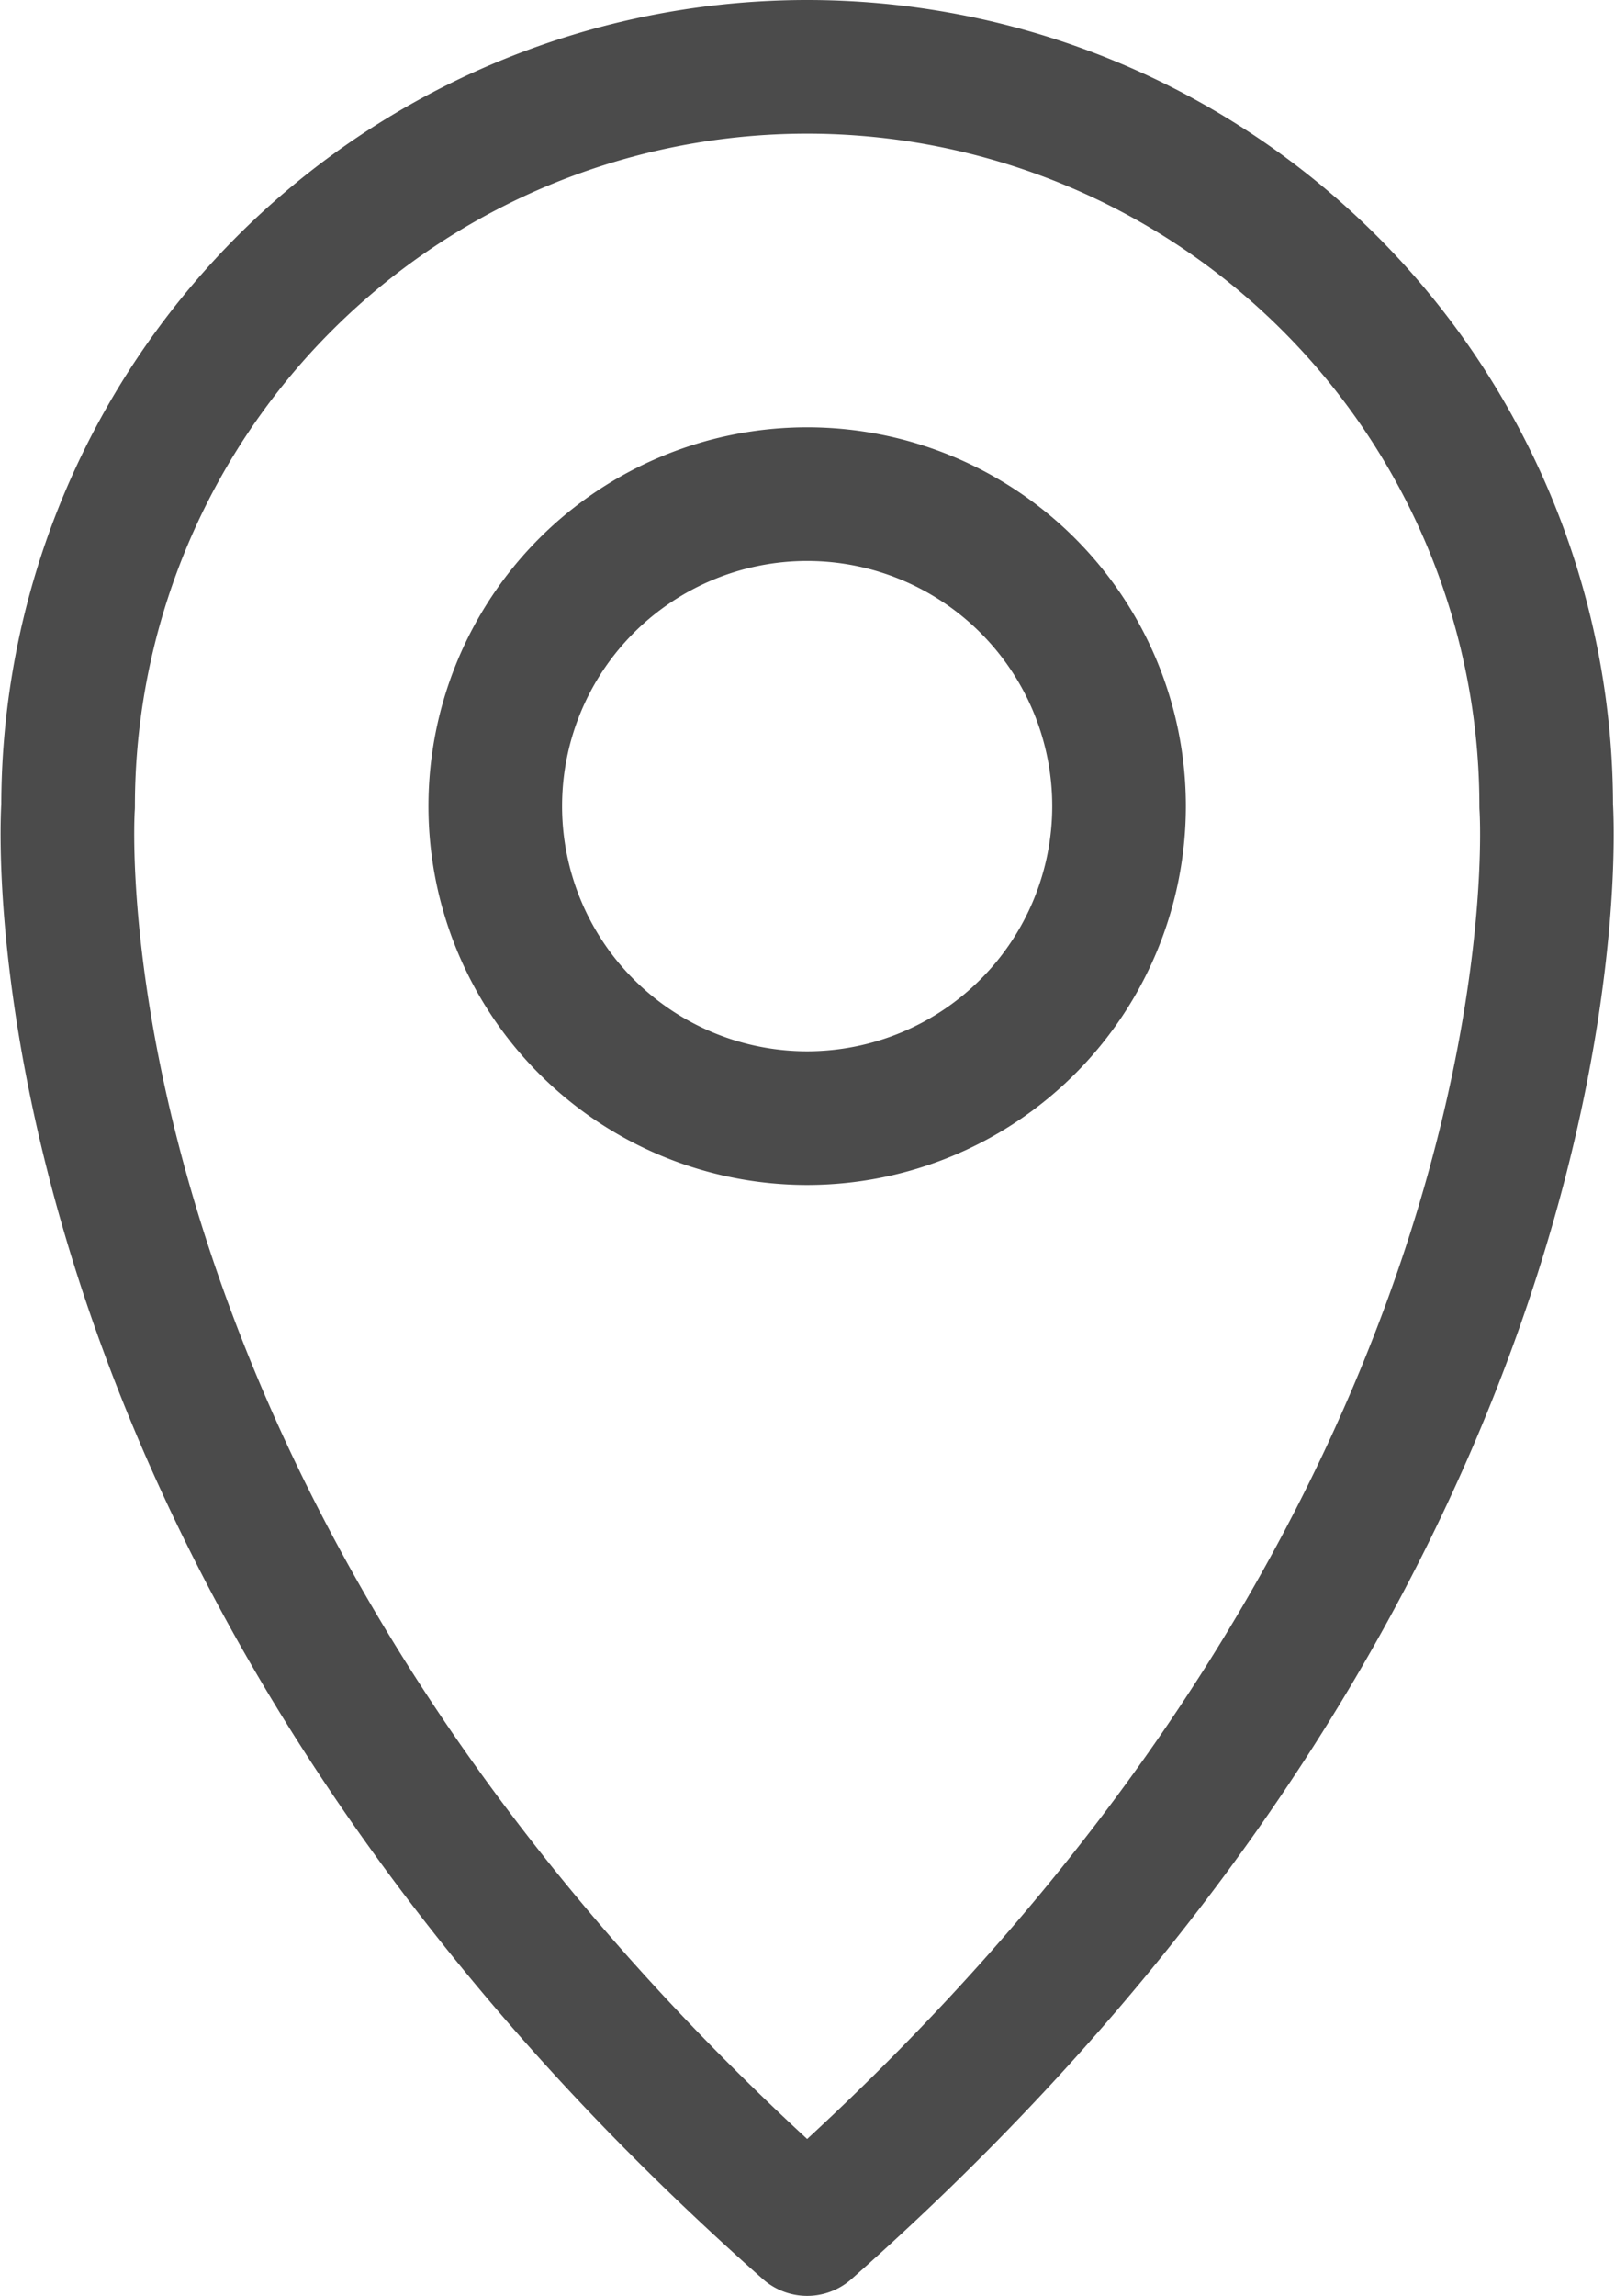 <svg xmlns="http://www.w3.org/2000/svg" width="13.898" height="19.751" viewBox="0 0 13.898 19.751">
  <g id="Group_1606" data-name="Group 1606" transform="translate(0.583 0.575)">
    <path id="Path_1955" data-name="Path 1955" d="M86.2,206.427a6.36,6.36,0,1,0-12.72,0s-.445,6.223,6.36,12.241C86.647,212.65,86.2,206.427,86.2,206.427Zm-6.36,2.684a2.684,2.684,0,1,1,2.684-2.684A2.685,2.685,0,0,1,79.843,209.111Z" transform="translate(-73.477 -200.067)" fill="none" stroke="#4b4b4b" stroke-linecap="round" stroke-linejoin="round" stroke-width="1.15"/>
  </g>
</svg>
